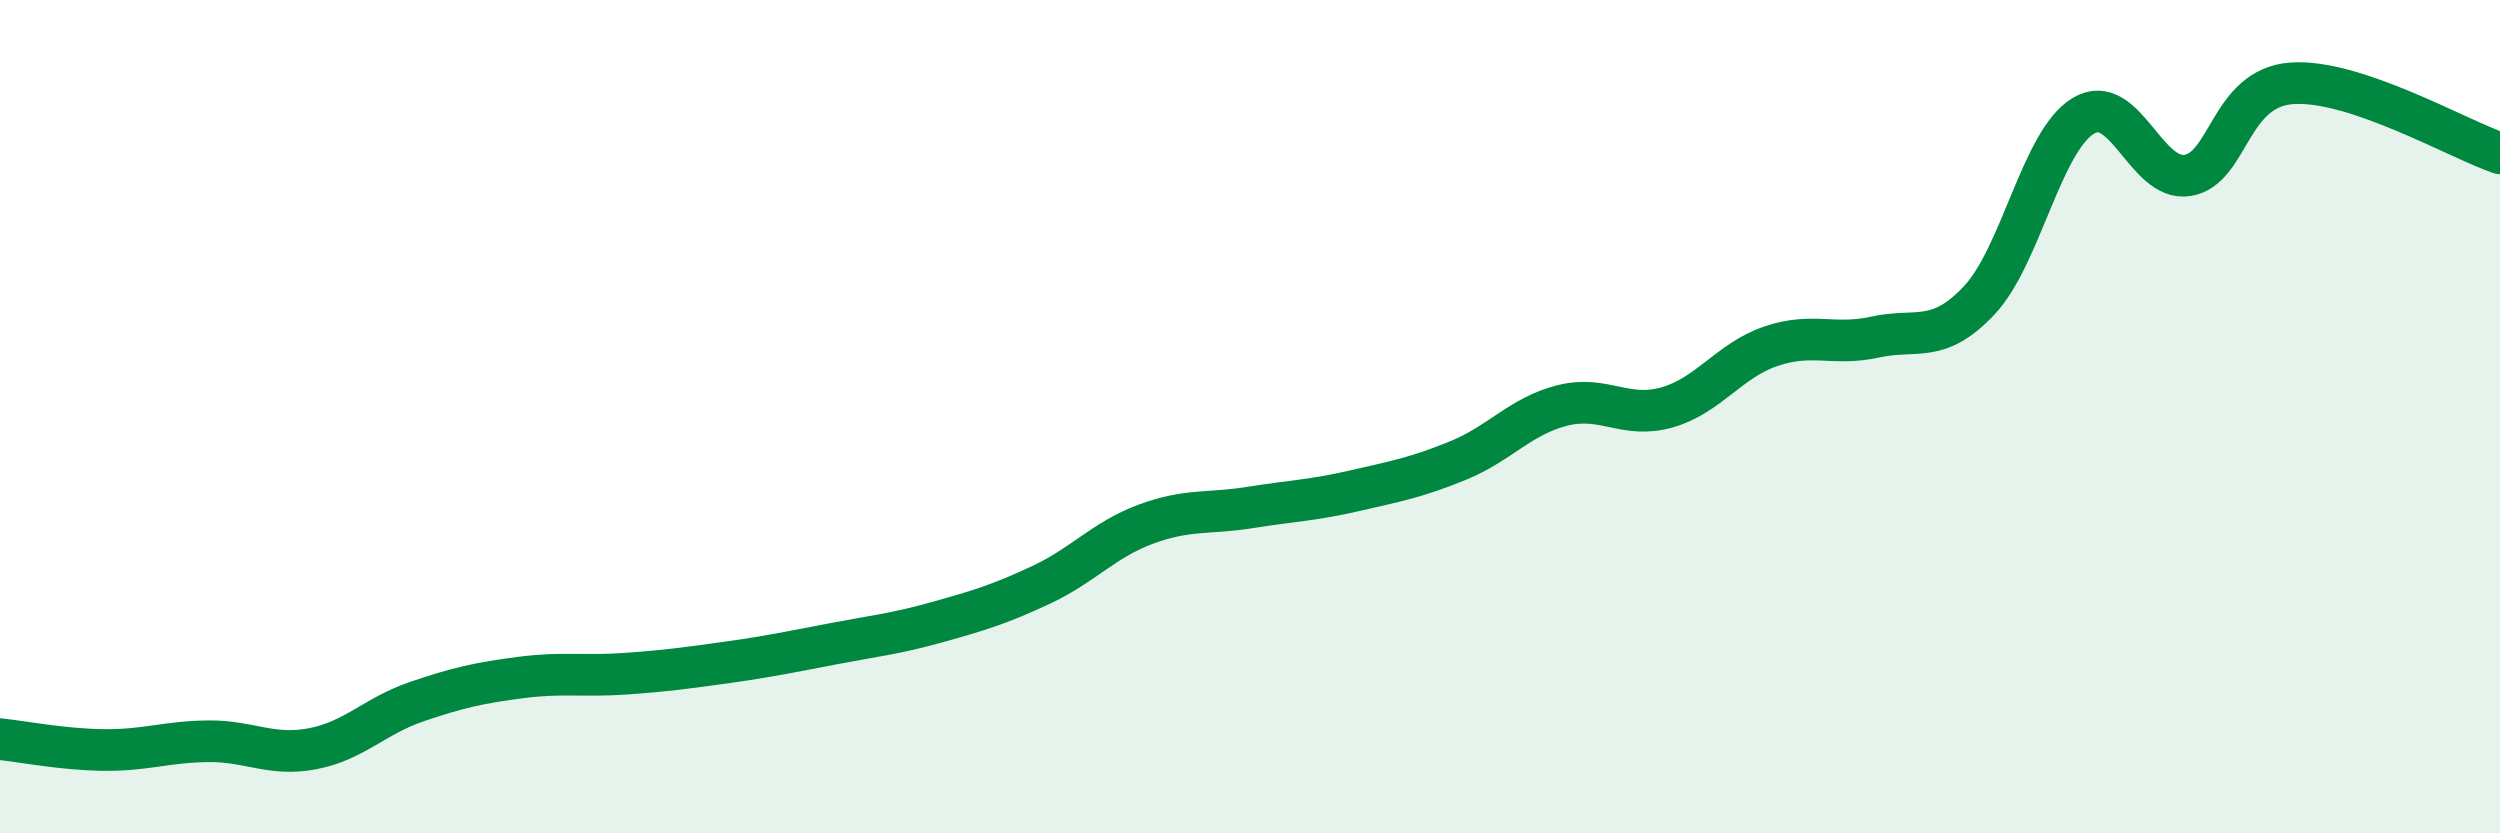 
    <svg width="60" height="20" viewBox="0 0 60 20" xmlns="http://www.w3.org/2000/svg">
      <path
        d="M 0,17.74 C 0.5,17.79 1.5,17.99 2.5,18 C 3.5,18.01 4,17.8 5,17.79 C 6,17.78 6.5,18.16 7.5,17.97 C 8.5,17.78 9,17.18 10,16.84 C 11,16.5 11.5,16.39 12.5,16.26 C 13.5,16.13 14,16.24 15,16.17 C 16,16.1 16.5,16.03 17.5,15.89 C 18.5,15.75 19,15.64 20,15.45 C 21,15.26 21.5,15.21 22.5,14.93 C 23.5,14.65 24,14.5 25,14.03 C 26,13.56 26.5,12.95 27.5,12.58 C 28.5,12.21 29,12.34 30,12.18 C 31,12.02 31.5,12.01 32.5,11.78 C 33.5,11.55 34,11.46 35,11.05 C 36,10.64 36.5,9.98 37.5,9.73 C 38.5,9.48 39,10.06 40,9.78 C 41,9.5 41.5,8.65 42.5,8.31 C 43.5,7.97 44,8.31 45,8.09 C 46,7.87 46.5,8.27 47.5,7.21 C 48.5,6.15 49,3.38 50,2.78 C 51,2.18 51.5,4.37 52.5,4.21 C 53.5,4.05 53.5,2.11 55,2 C 56.5,1.89 59,3.34 60,3.68L60 20L0 20Z"
        fill="#008740"
        opacity="0.1"
        stroke-linecap="round"
        stroke-linejoin="round"
      />
      <path
        d="M 0,17.74 C 0.5,17.79 1.5,17.99 2.5,18 C 3.5,18.01 4,17.8 5,17.79 C 6,17.78 6.5,18.16 7.5,17.97 C 8.5,17.78 9,17.18 10,16.84 C 11,16.5 11.5,16.39 12.5,16.26 C 13.5,16.13 14,16.24 15,16.17 C 16,16.1 16.5,16.03 17.5,15.89 C 18.5,15.75 19,15.64 20,15.45 C 21,15.26 21.5,15.21 22.5,14.93 C 23.5,14.65 24,14.5 25,14.03 C 26,13.56 26.5,12.95 27.5,12.58 C 28.5,12.21 29,12.34 30,12.18 C 31,12.02 31.5,12.01 32.5,11.78 C 33.5,11.55 34,11.46 35,11.05 C 36,10.64 36.5,9.98 37.5,9.73 C 38.5,9.48 39,10.06 40,9.78 C 41,9.5 41.5,8.65 42.5,8.31 C 43.5,7.97 44,8.31 45,8.09 C 46,7.87 46.5,8.27 47.5,7.21 C 48.5,6.15 49,3.38 50,2.78 C 51,2.18 51.5,4.37 52.5,4.21 C 53.5,4.05 53.5,2.11 55,2 C 56.5,1.89 59,3.34 60,3.68"
        stroke="#008740"
        stroke-width="1"
        fill="none"
        stroke-linecap="round"
        stroke-linejoin="round"
      />
    </svg>
  